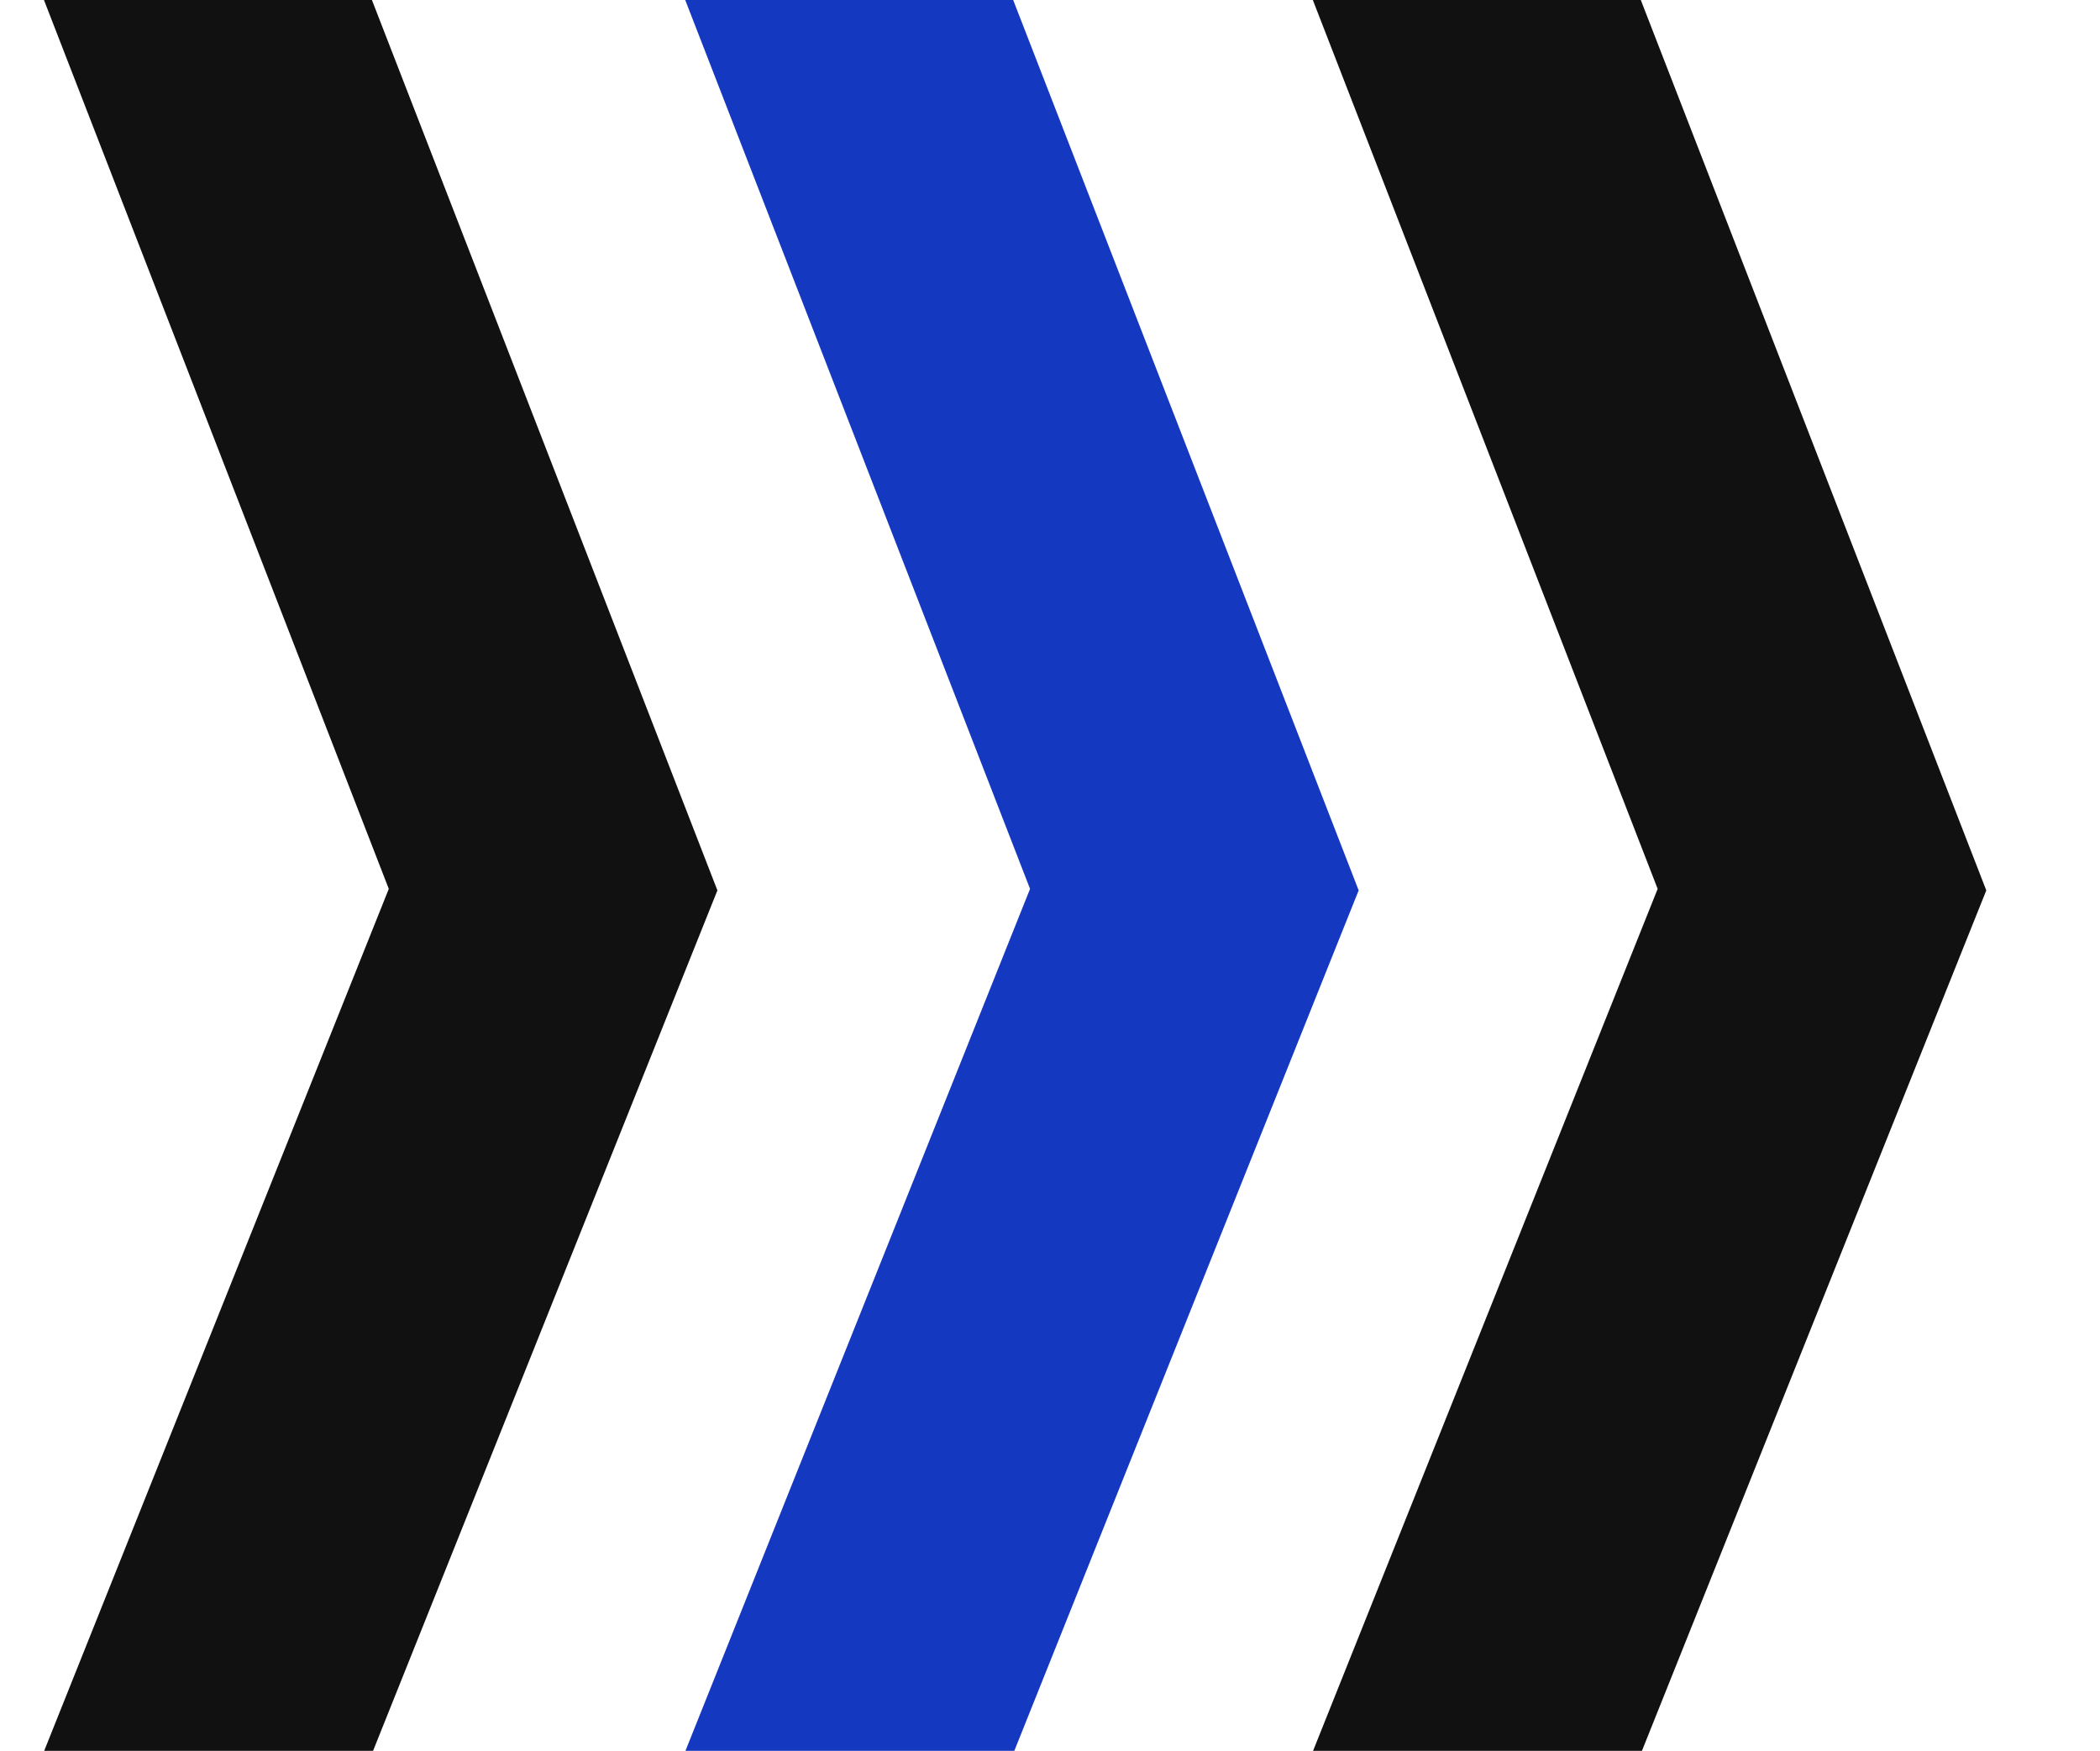<svg xmlns="http://www.w3.org/2000/svg" xmlns:xlink="http://www.w3.org/1999/xlink" width="20.628" height="17.194" viewBox="0 0 20.628 17.194">
  <defs>
    <clipPath id="clip-path">
      <rect id="長方形_175" data-name="長方形 175" width="8.164" height="17.194" transform="translate(0 0)" fill="none" stroke="#111" stroke-width="1"/>
    </clipPath>
    <clipPath id="clip-path-2">
      <rect id="長方形_177" data-name="長方形 177" width="9.164" height="17.194" transform="translate(0 0)" fill="none" stroke="#111" stroke-width="0.5"/>
    </clipPath>
    <clipPath id="clip-path-3">
      <rect id="長方形_178" data-name="長方形 178" width="8.164" height="17.194" transform="translate(0 0)" fill="none" stroke="#1638c0" stroke-width="1"/>
    </clipPath>
  </defs>
  <g id="グループ_194" data-name="グループ 194" transform="translate(-786.111 -2993)">
    <g id="マスクグループ_30" data-name="マスクグループ 30" transform="translate(798.575 2993)" clip-path="url(#clip-path)">
      <path id="パス_133" data-name="パス 133" d="M8747.92,12330.369l-2.785-1.113,3.413-8.535-3.419-8.811,2.8-1.086,3.847,9.912-.22.549Z" transform="translate(-8744.729 -12311.992)" fill="#111"/>
    </g>
    <g id="マスクグループ_32" data-name="マスクグループ 32" transform="translate(786.111 2993)" clip-path="url(#clip-path-2)">
      <path id="パス_135" data-name="パス 135" d="M8747.92,12330.369l-2.785-1.113,3.413-8.535-3.419-8.811,2.8-1.086,3.847,9.912-.22.549Z" transform="translate(-8744.729 -12311.992)" fill="#111"/>
    </g>
    <g id="マスクグループ_33" data-name="マスクグループ 33" transform="translate(792.41 2993)" clip-path="url(#clip-path-3)">
      <path id="パス_136" data-name="パス 136" d="M8747.92,12330.369l-2.785-1.113,3.413-8.535-3.419-8.811,2.8-1.086,3.847,9.912-.22.549Z" transform="translate(-8744.729 -12311.992)" fill="#1538c0"/>
    </g>
  </g>
</svg>
